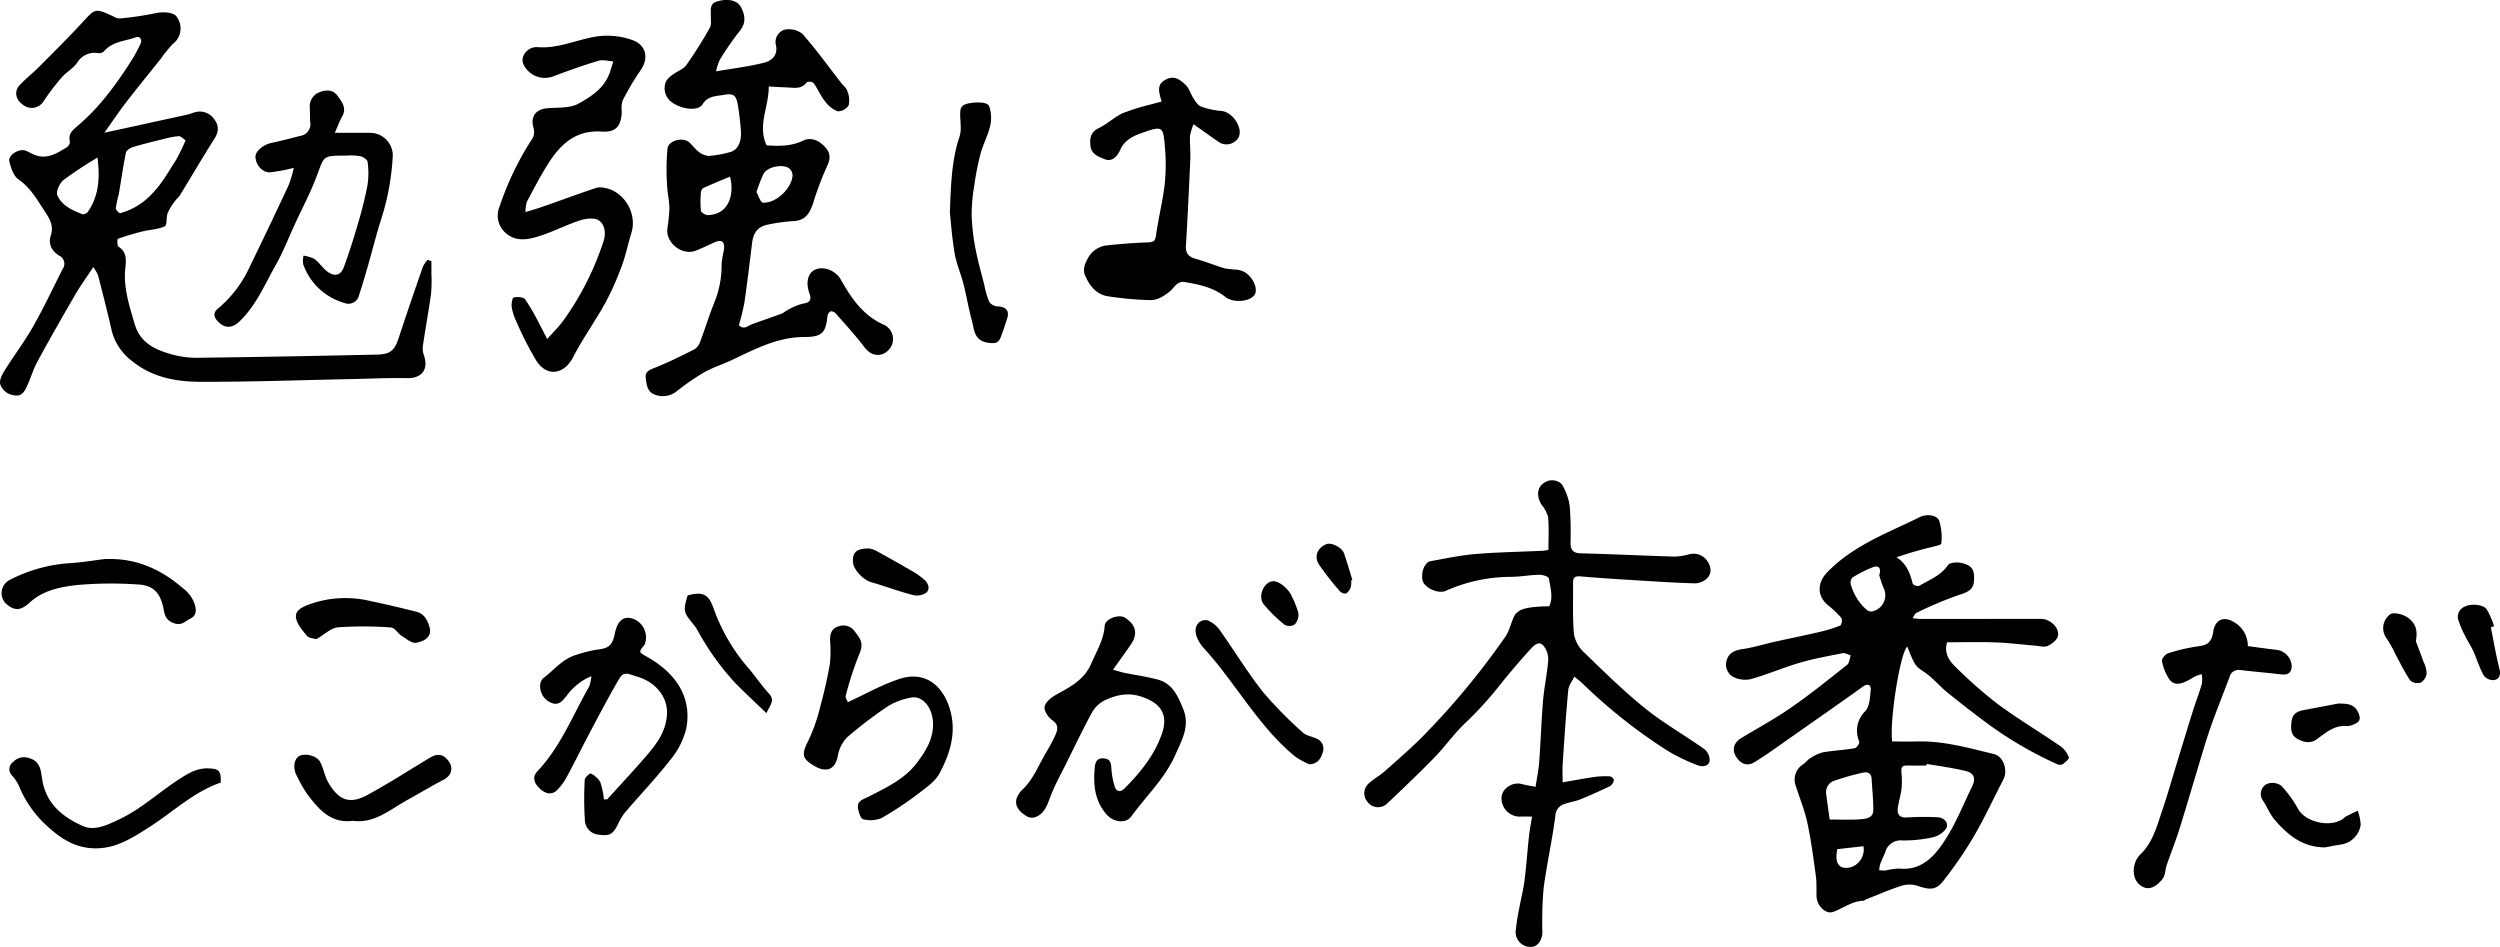 <svg xmlns="http://www.w3.org/2000/svg" width="563.173" height="213.3" viewBox="0 0 563.173 213.3">
  <g id="fv_message" transform="translate(780.646 -961.349)">
    <g id="グループ_52" data-name="グループ 52">
      <path id="パス_268" data-name="パス 268" d="M-683.46,1020.178c0,.942.005,1.884,0,2.826a34.449,34.449,0,0,1-.075,4.468c-.548,3.947-1.268,7.87-1.852,11.812a4.569,4.569,0,0,0,.233,2.086c1.11,3.193-.478,5.219-3.758,5.16-4.47-.081-8.945.141-13.418.232-11.09.225-22.18.634-33.268.594-5.378-.019-10.715-.994-15.147-4.562a12.368,12.368,0,0,1-4.743-6.993c-.938-4.161-2.007-8.294-3.065-12.427a9.815,9.815,0,0,0-1.075-1.86c-1.5,2.268-2.879,4.164-4.051,6.182-2.906,5-5.774,10.024-8.534,15.1-.981,1.806-1.54,3.837-2.422,5.7-.511,1.078-1.154,2.2-2.723,1.914a3.719,3.719,0,0,1-3.245-2.553c-.21-.9.429-2.14.991-3.039,2.1-3.349,4.495-6.517,6.442-9.946,2.392-4.211,4.447-8.614,6.642-12.937a2,2,0,0,0-.722-2.959c-1.753-1.05-2.582-2.664-1.957-4.537.681-2.039-.118-3.6-1.1-5.085-1.795-2.708-3.317-5.6-6.158-7.574-1.118-.777-1.72-2.609-2.078-4.078-.347-1.42,2.239-2.988,3.7-2.4.765.307,1.474.765,2.251,1.029,2.748.936,4.914-.546,7.076-1.858a1.554,1.554,0,0,0,.61-1.308c-.423-1.7.677-2.549,1.726-3.439,5.118-4.34,8.981-9.7,12.513-15.334a32.125,32.125,0,0,0,1.656-3.152c.519-1.078-.226-1.785-1.037-1.49-2.442.888-5.286.923-7.162,3.148a1.523,1.523,0,0,1-1.18.43,4.646,4.646,0,0,0-4.89,2.175c-.894,1.282-2.437,2.092-3.482,3.3a54.41,54.41,0,0,0-4.055,5.334,3.111,3.111,0,0,1-4.606.844c-1.624-1.059-2.114-2.967-.884-4.339,1.326-1.478,2.934-2.7,4.339-4.111,3.3-3.318,6.637-6.609,9.806-10.051,3.005-3.265,2.918-3.339,7.044-1.444a3.048,3.048,0,0,0,1.4.481,74.667,74.667,0,0,0,7.909-1.156c1.86-.427,4.3-.295,4.967.765a4.386,4.386,0,0,1-.868,6.125,28.452,28.452,0,0,0-2.683,3.3c-2.575,3.22-5.192,6.408-7.709,9.672-1.653,2.143-3.163,4.4-5.033,7.014,1.8-.385,3.171-.673,4.54-.972q7.066-1.542,14.13-3.095c.491-.109.965-.3,1.449-.444a3.933,3.933,0,0,1,4.585,1.427c1.174,1.5,1.086,2.906.04,4.543-2.653,4.152-5.131,8.415-7.706,12.617-.322.524-.855.915-1.205,1.427a12.718,12.718,0,0,0-1.569,2.6c-.364.977-.1,2.73-.655,2.989-1.5.7-3.3.73-4.947,1.139a57.192,57.192,0,0,0-5.618,1.675c-.164.059-.18,1.564.14,1.772,1.88,1.218,1.741,2.956,1.54,4.78-.487,4.411.9,8.495,2.1,12.642,1.233,4.271,4.617,5.791,8.331,6.838a20.836,20.836,0,0,0,5.84.774q20.181-.259,40.36-.719c3.139-.066,4.02-.922,5-3.9,1.744-5.309,3.559-10.6,5.39-15.875a7.2,7.2,0,0,1,1.056-1.558Zm-55.375-27.232c-.586-.368-1.087-.949-1.551-.921a19.918,19.918,0,0,0-3.488.659c-2.269.556-4.544,1.1-6.777,1.782-.635.193-1.52.754-1.63,1.283-.641,3.1-1.067,6.243-1.609,9.364a31.405,31.405,0,0,0-.677,3.107c-.026.38.749,1.211,1,1.153a15.189,15.189,0,0,0,7.212-4.422c2.146-2.174,3.688-4.966,5.366-7.571A41.9,41.9,0,0,0-738.835,992.946Zm-19.849,3.9a90.652,90.652,0,0,0-7.637,5.043c-.883.71-1.771,2.615-1.414,3.438,1.008,2.327,3.378,3.41,5.692,4.284a1.419,1.419,0,0,0,1.192-.545C-758.435,1005.535-758.082,1001.611-758.684,996.846Z"/>
      <path id="パス_269" data-name="パス 269" d="M-619.339,977.423c4.049-.7,7.521-1.1,10.873-1.964,1.611-.417,3.084-1.607,2.631-3.853a2.932,2.932,0,0,1,1.849-3.551,4.888,4.888,0,0,1,4.1.926c3.1,3.5,5.839,7.328,8.716,11.031.464.6,1.17,1.11,1.377,1.782a5.411,5.411,0,0,1,.331,3.264,2.918,2.918,0,0,1-2.528,1.368,6.849,6.849,0,0,1-2.908-2.392c-.957-1.217-1.556-2.71-2.46-3.976a1.641,1.641,0,0,0-1.515-.2c-1.29,1.745-3.07,1.212-4.741,1.171-1.235-.031-2.467-.122-3.858-.194.05,4.567-2.578,8.72-.486,13.248,2.757.206,5.576.235,8.267-1.075,1.608-.783,3.514-.15,5.019,1.581,1.132,1.3,1.127,2.558.341,4.191a66.4,66.4,0,0,0-3.066,8.108c-.881,2.683-1.854,4.207-4.762,4.285a38.067,38.067,0,0,0-5.133.7c-2.536.42-3.619,1.662-3.943,4.3-.551,4.485-1.084,8.974-1.738,13.444a50.681,50.681,0,0,1-1.226,4.982c1.131,1.155,1.992.139,2.936-.207,2.219-.814,4.463-1.561,6.679-2.382.5-.185.9-.607,1.393-.835a13.048,13.048,0,0,1,3.425-1.429c1.628-.229,1.975-.9,1.464-2.3-.871-2.392-.384-4.542,1.206-5.317,1.926-.939,4.708.136,5.883,2.233,2.359,4.211,5.011,8.09,9.7,10.155a3.552,3.552,0,0,1,1.842,4.386,3.838,3.838,0,0,1-2.212,2.233c-1.608.508-2.967-.166-4.1-1.658-1.959-2.59-4.172-4.99-6.321-7.433a1.588,1.588,0,0,0-1.213-.578,1.48,1.48,0,0,0-.729,1.108c-.387,3.7-1.182,4.691-5.188,4.689-6.026-.005-11.078,2.707-16.272,5.154-2.108.994-4.367,1.7-6.385,2.843a55.661,55.661,0,0,0-6.128,4.238,4.956,4.956,0,0,1-4.89.759c-1.791-.623-1.913-2.406-2.075-3.911-.146-1.352.981-1.724,2.154-2.193,2.959-1.182,5.822-2.613,8.675-4.041a3.061,3.061,0,0,0,1.34-1.529c1.11-2.917,2.023-5.91,3.171-8.811a22.286,22.286,0,0,0,1.753-9.073,27,27,0,0,1,.548-3.161c.169-1.86-.564-2.33-2.233-1.56-1.368.632-2.732,1.279-4.133,1.833-3,1.187-6.718-1.654-6.409-4.877a42.221,42.221,0,0,0,.473-4.624c-.029-1.814-.479-3.62-.539-5.437a52.421,52.421,0,0,1,.1-8.056c.223-1.833,3.44-2.646,4.871-1.423.76.651,1.338,1.528,2.135,2.118a3.979,3.979,0,0,0,2.274.964,23.921,23.921,0,0,0,4.886-.885c1.678-.466,2.551-2.273,2.375-4.75-.137-1.9-.345-3.813-.666-5.695-.409-2.4-.928-2.849-3.392-2.4-1.616.3-3.4.2-4.565,2.084-.984,1.6-4.61,1.2-6.87-.4a3.877,3.877,0,0,1-1.335-4.829,5.269,5.269,0,0,1,1.576-1.508c.98-.73,2.309-1.175,2.975-2.109a93.886,93.886,0,0,0,5.269-8.374c.423-.747.214-1.872.229-2.825.018-1.2-.26-2.553,1.265-3.058,2.492-.825,4.736-.32,5.538,1.238.962,1.871,1.188,3.61-.374,5.472a62.014,62.014,0,0,0-4.442,6.463A11.947,11.947,0,0,0-619.339,977.423Zm9.1,27.214c.487.836.91,2.313,1.447,2.355,2.9.231,6.49-3.16,6.684-6.116a2.13,2.13,0,0,0-.742-1.589c-1.458-1.078-4.928-.372-5.79,1.216A34.764,34.764,0,0,0-610.243,1004.637Zm-5.958-3.5c-2.016.847-4.021,1.66-5.991,2.551a1.288,1.288,0,0,0-.558.953,22.5,22.5,0,0,0-.007,4.176c.054.407,1.025,1,1.562.987C-616.248,1009.676-615.2,1004.827-616.2,1001.136Z"/>
      <path id="パス_270" data-name="パス 270" d="M-662.27,1009.118c1.423-.437,2.411-.7,3.376-1.041,2.872-1,5.733-2.031,8.6-3.044,1.3-.459,2.6-.919,3.909-1.342a3.146,3.146,0,0,1,1.135-.129c4.817.29,8.3,5.593,6.829,10.284-.771,2.453-1.257,5.006-2.158,7.407a63.555,63.555,0,0,1-3.754,8.414c-2.27,4.111-5.052,7.948-7.192,12.119-1.972,3.843-5.781,4.594-8.213.953a72.4,72.4,0,0,1-4.623-9.041,11.4,11.4,0,0,1-1.016-3.224c-.1-.71.164-2.079.445-2.129.841-.147,2.2-.1,2.586.427a48.727,48.727,0,0,1,3.183,5.52c.557,1.02,1.071,2.063,1.781,3.439,1.389-1.569,2.578-2.732,3.558-4.05a64.879,64.879,0,0,0,9.117-17.941c.6-1.765.355-3.77-1.018-4.726-.976-.68-2.939-.455-4.261-.022-3.291,1.078-6.4,2.735-9.713,3.712-2.254.665-4.749,1.051-6.92-.771a5.224,5.224,0,0,1-1.469-6.117,66.988,66.988,0,0,1,7.447-15.376,3.194,3.194,0,0,0,.163-2.367c-.7-2.39.482-4.1,3.026-4.327,2.4-.219,5.141.039,7.107-1.046,2.685-1.481,5.526-3.267,6.833-6.428.048-.116.133-.219.17-.337.288-.919.568-1.84.85-2.761-1.12-.064-2.334-.439-3.343-.134-3.444,1.038-6.844,2.24-10.205,3.524a5.338,5.338,0,0,1-6.778-2.932c-.583-1.668,1.093-3.84,3.3-3.661,4.144.336,7.82-1.279,11.7-2.1a16.845,16.845,0,0,1,9.831.577c2.991,1.205,3.506,4.139,1.585,6.827a57.238,57.238,0,0,0-3.992,6.739,6.226,6.226,0,0,0-.184,2.462c-.13,3.318-1.311,4.733-4.6,4.51-5.544-.374-8.979,2.641-11.7,6.8-1.883,2.885-3.444,5.983-5.087,9.019A8.538,8.538,0,0,0-662.27,1009.118Z"/>
      <path id="パス_271" data-name="パス 271" d="M-518.944,984.213c-1.071-3.07-.717-4.253,1.3-5.115,1.738-.743,3,.364,4.057,1.348.823.766,1.134,2.057,1.783,3.043.464.7.995,1.606,1.7,1.865a17.931,17.931,0,0,0,4.61.993c2.582.221,5,3.963,3.8,6.074a3.166,3.166,0,0,1-4.2,1.051c-1.848-1.252-3.654-2.567-5.883-4.142a12.434,12.434,0,0,0-.8,2.667c-.071,1.727.149,3.467.073,5.193-.283,6.5-.594,13.005-.991,19.5-.113,1.86.737,2.578,2.383,3.025,2.169.59,4.259,1.469,6.417,2.107a24.326,24.326,0,0,0,2.665.273,5.069,5.069,0,0,1,1.914.638c1.987,1.322,2.972,4.046,1.968,5.192-1.3,1.489-4.8,1.64-6.457.316-2.66-2.126-5.867-2.789-9.111-3.349-1.82-.315-2.442,1.365-3.517,2.2-1.412,1.1-2.819,1.988-4.643,1.855a74.5,74.5,0,0,1-9.47-.9c-2.6-.532-4.161-2.75-5.058-5.152a4.179,4.179,0,0,1,.572-2.83,5.537,5.537,0,0,1,4.325-3.413c3.148-.34,6.311-.6,9.474-.7,1.338-.04,1.643-.413,1.824-1.716.532-3.818,1.489-7.58,1.936-11.4a43.3,43.3,0,0,0,.052-8.257c-.357-4.712-.533-4.911-4.831-3.412-2.018.7-4.239,1.585-5.267,3.99-.6,1.4-1.81,2.762-3.543,2.034-1.27-.535-2.909-1.054-3.128-2.914-.207-1.763-.028-3.168,1.9-4.09,1.89-.9,3.466-2.474,5.367-3.343a47.465,47.465,0,0,1,6.309-1.961C-520.644,984.659-519.865,984.463-518.944,984.213Z"/>
      <path id="パス_272" data-name="パス 272" d="M-714.461,999.158a39.464,39.464,0,0,1-5.41,1.014c-1.72.078-3.27-1.861-3.224-3.593.034-1.235,1.845-2.671,3.614-3.044,2.166-.456,4.312-1.01,6.453-1.576a2.631,2.631,0,0,0,2.279-3.01c-.1-1.085-.044-2.182-.109-3.27a3.435,3.435,0,0,1,2.29-3.6c1.319-.494,2.9-.619,3.981.88,1.024,1.426,2.1,2.775.993,4.684-.576.992-.951,2.1-1.626,3.63,3.13,0,5.741-.028,8.351.009a5.154,5.154,0,0,1,4.71,4.939,55.879,55.879,0,0,1-2.761,14.944c-1.014,3.251-1.838,6.562-2.777,9.837-.658,2.292-1.326,4.582-2.066,6.848a2.447,2.447,0,0,1-3.324,1.743,13.867,13.867,0,0,1-9.251-8.691,5.163,5.163,0,0,1,.07-1.964,7.892,7.892,0,0,1,2.493.773c1.06.787,1.8,2,2.854,2.8,1.633,1.226,3.024.913,3.72-.955,1.206-3.234,2.233-6.541,3.2-9.857a87.545,87.545,0,0,0,2.154-8.7,18.116,18.116,0,0,0,.005-5.179c-.055-.5-.975-1.127-1.6-1.279a12.512,12.512,0,0,0-3.067-.147c-5.592.065-4.988-.125-6.843,4.771-1.373,3.622-3.2,7.073-4.826,10.6-1.437,3.115-2.681,6.34-4.364,9.315-2.485,4.391-4.44,9.149-8.21,12.725-1.648,1.563-3.352,1.555-4.877-.116-.845-.926-1.051-1.824.018-2.774a26.722,26.722,0,0,0,6.571-8.133q4.772-9.773,9.377-19.626A26.666,26.666,0,0,0-714.461,999.158Z"/>
      <path id="パス_273" data-name="パス 273" d="M-566.666,1009.259c.229-7.023.5-12.152,2.171-17.147.523-1.561.123-3.429.152-5.157.017-1.057.138-1.851,1.5-2.219,1.537-.416,4.612-.558,5.032.542a8.079,8.079,0,0,1,.215,4.437c-.483,2.137-1.585,4.126-2.162,6.249a61.574,61.574,0,0,0-1.4,7.085,39.687,39.687,0,0,0-.608,6.652,47.3,47.3,0,0,0,.852,7.588c.516,2.774,1.309,5.5,2,8.24a20,20,0,0,0,1.11,3.83,2.552,2.552,0,0,0,1.915,1.017c1.887.084,2.692.99,2.12,2.747-.462,1.422-.926,2.845-1.468,4.237-.47,1.2-1.119,1.4-2.621,1.229-3.421-.387-3.3-2.991-3.885-5.149-.731-2.677-1.17-5.432-1.859-8.121-.591-2.312-1.594-4.539-1.989-6.876C-566.206,1014.808-566.46,1011.112-566.666,1009.259Z"/>
    </g>
    <g id="グループ_53" data-name="グループ 53">
      <path id="パス_274" data-name="パス 274" d="M-350.986,1107c-1.57,1.356-4,16.262-3.424,21.384,2,0,4.023.027,6.05-.006,5.8-.093,11.318,1.5,16.869,2.833,2.2.528,3.206,3.7,2.149,5.729-2.216,4.246-4.2,8.62-6.615,12.751a92.283,92.283,0,0,1-6.911,10.082c-1.672,2.149-3.082,2.066-5.89,1.1a6.064,6.064,0,0,0-3.6.035c-2.75.886-5.408,2.055-8.1,3.118-.113.045-.2.235-.293.236-2.614.027-4.633,1.656-6.938,2.513-1.626.6-3.637-1.332-3.736-3.391-.074-1.537.053-3.1-.154-4.614-.549-4.026-1.068-8.068-1.914-12.037-.6-2.82-1.725-5.527-2.6-8.29a4.056,4.056,0,0,1,1.717-4.97c.547-.385.953-.986,1.522-1.32a9.147,9.147,0,0,1,2.855-1.327c2.376-.415,4.807-.521,7.184-.929.43-.074,1.123-1.132,1-1.505a6.157,6.157,0,0,1,1.351-6.838c1-1.084,1.091-3.162,1.234-4.821.088-1.028-.578-1.553-1.754-.713-5.624,4.022-11.294,7.979-16.961,11.941-2.512,1.757-4.982,3.593-7.61,5.158-1.634.973-3.255.172-4.183-1.644-.738-1.447-.236-2.9,1.328-3.85,3.761-2.279,7.646-4.38,11.25-6.885,4.342-3.016,8.471-6.342,12.616-9.631.512-.406.555-1.4.815-2.127-.612-.175-1.271-.594-1.828-.485-3.238.633-6.5,1.223-9.661,2.148-3.747,1.1-7.356,2.671-11.115,3.709a5.9,5.9,0,0,1-4.1-.648,3.248,3.248,0,0,1-1.039-4.146c.547-1.31,1.9-1.777,3.416-2,2.434-.349,4.807-1.107,7.216-1.646,3.346-.748,6.711-1.416,10.05-2.195a32.406,32.406,0,0,0,4.734-1.463,1.812,1.812,0,0,0,.221-1.683,20.743,20.743,0,0,0-2.982-2.851c-2.553-2.072-2.482-5.091-.238-7.423,5.554-5.774,12.825-8.584,19.8-11.931.338-.162.669-.338,1-.506,1.539-.774,3.894-.591,4.469.834a12.911,12.911,0,0,1,.457,5.126c-.01.282-1.392.565-2.161.764a78.515,78.515,0,0,0-7.916,2.306c2.371,1.53,3.053,3.716,3.658,6a1.581,1.581,0,0,0,1.43.437c2.279-1.364,4.854-2.276,6.48-4.666.4-.582,1.948-.715,2.863-.531,1.373.278,2.842.75,2.994,2.644.242,3.04-.635,3.767-3.45,4.621a84.612,84.612,0,0,0-9.58,4.059c-.276.123-.4.574-.791,1.16.839.074,1.377.162,1.915.162q13.486,0,26.973-.024c2.007,0,4.169,1.876,3.88,3.794-.133.887-1.345,1.855-2.3,2.3-.772.362-1.886.027-2.844-.051-2.965-.242-5.924-.628-8.893-.733-3.643-.129-7.293-.031-10.953-.031-.721,2.449.446,4.165,1.9,5.548a101.118,101.118,0,0,0,9.433,8.314c4.623,3.411,9.576,6.373,14.318,9.628a5.431,5.431,0,0,1,1.783,2.462c.115.3-.829,1.11-1.407,1.521a1.5,1.5,0,0,1-1.25-.017,87.276,87.276,0,0,1-15.427-8.957c-3.183-2.347-6.306-4.78-9.381-7.268-1.728-1.4-3.161-3.2-4.984-4.436C-349.064,1111.439-349.191,1111.625-350.986,1107Zm4.364,26.432-.061.372c-1.475,0-2.949.02-4.423-.007-1.04-.019-1.3.473-1.219,1.444a18.513,18.513,0,0,1,.057,3.6c-.159,1.444-.594,2.855-.825,4.294-.263,1.641.259,2.5,2.164,2.353a60.971,60.971,0,0,1,6.732-.036c1.7.063,2.735,1.556,1.834,2.7a5.163,5.163,0,0,1-2.765,1.788,30.2,30.2,0,0,1-6.959.739,3.586,3.586,0,0,0-3.857,2.607c-.38.926-.818,1.83-1.167,2.768a6.648,6.648,0,0,0-.212,1.321,8.2,8.2,0,0,0,1.445.077,14.469,14.469,0,0,1,3-.446c5.193.548,8.1-2.878,10.437-6.491,2.432-3.763,4.1-8.022,6.081-12.073.807-1.649.46-2.914-1.346-3.372C-340.628,1134.329-343.645,1133.961-346.622,1133.436Zm-21.855,12.527c2.479,0,4.723.129,6.941-.053,1.172-.1,2.825-.274,2.869-1.913.064-2.38-.237-4.768-.355-7.153-.074-1.49-1.055-1.665-2.151-1.4a58.205,58.205,0,0,0-6.164,1.756,2.692,2.692,0,0,0-1.926,2.966C-369.027,1142.109-368.74,1144.044-368.477,1145.963Zm11.168-55.011c.576-1.952-.407-2.217-1.424-1.832a29.335,29.335,0,0,0-4.638,2.346,1.726,1.726,0,0,0-.353,1.518,11.751,11.751,0,0,0,3.623,5.772,1.585,1.585,0,0,0,1.191.339,3.74,3.74,0,0,0,2.564-5.341C-356.789,1092.737-357.073,1091.651-357.309,1090.952Zm-3.564,61.026-5.913.672c-.169,1.5-.521,3.229,1.032,4.064a3.668,3.668,0,0,0,3.109-.517A4.176,4.176,0,0,0-360.873,1151.978Z"/>
      <path id="パス_275" data-name="パス 275" d="M-431.656,1097.915c.945-1.886.281-4.117-.08-6.269-.067-.4-1.39-.839-2.123-.823-2.087.044-4.167.436-6.253.471a36.03,36.03,0,0,0-14.815,3.143c-1.39.647-3.87-.21-4.917-1.609-.75-1-.525-3.314.469-4.43a1.832,1.832,0,0,1,.909-.624c3.359-.583,6.708-1.335,10.1-1.616,5.087-.423,10.2-.5,15.3-.741a10.32,10.32,0,0,0,1.235-.194c0-2.522.142-4.963-.069-7.373a7.372,7.372,0,0,0-1.462-2.779c-1.464-2.348-.912-4.658,1.6-5.446a3.221,3.221,0,0,1,2.914.764,12.807,12.807,0,0,1,1.824,5.062,81.431,81.431,0,0,1,.167,8.275c.018,1.533.645,2.229,2.327,2.272,7.044.18,14.083.523,21.126.736a14.823,14.823,0,0,0,3.186-.49,3.775,3.775,0,0,1,4.028,1.264c.932,1.277,1.372,2.9.028,4.178a4.054,4.054,0,0,1-2.608,1.073c-4.147-.1-8.291-.378-12.434-.633-4.466-.275-8.935-.532-13.39-.935-1.328-.12-1.706.306-1.691,1.5.048,3.854-.141,7.728.211,11.553a7.444,7.444,0,0,0,2.331,4.128c4.455,4.312,8.889,8.688,13.712,12.565,4.208,3.382,8.971,6.069,13.382,9.211a3.17,3.17,0,0,1,1.129,2.666c-.367,1.355-1.85,1.3-2.931.835a41.343,41.343,0,0,1-6.641-3.239,120.542,120.542,0,0,1-18.986-15.021c-.589-.587-1.273-1.077-1.913-1.612-.476,1-1.276,1.969-1.373,3.005-.52,5.517-.882,11.049-1.254,16.579-.091,1.341-.014,2.693-.014,4.222,2.626-.448,4.956-.892,7.3-1.225a17.777,17.777,0,0,1,3.437-.11c.3.016.847.62.8.85a2.059,2.059,0,0,1-.838,1.33q-3.311,1.605-6.722,2.995c-1.109.45-2.338.6-3.463,1.021a2.82,2.82,0,0,0-2.148,2.631c-.7,5.517-1.953,10.962-2.664,16.478a88.336,88.336,0,0,0-.267,9.815c-.028,1.751-1.083,3.229-2.394,3.278a3.344,3.344,0,0,1-3.634-3.271,43.918,43.918,0,0,1,.806-5.358c.377-2.112.929-4.2,1.2-6.322.42-3.292.641-6.61,1-9.911.149-1.387.423-2.76.7-4.483-.918,0-1.719-.024-2.517.005a4.133,4.133,0,0,1-4.366-4.043c-.111-2.1,2.313-3.859,4.511-3.3.962.243,1.947.4,3.163.636.308-2.064.689-3.853.822-5.66.339-4.591.478-9.2.868-13.784.261-3.072.943-6.111,1.165-9.184a4.82,4.82,0,0,0-1.109-3.2c-.984-1.117-2.1-.045-2.771.686-2.245,2.445-4.4,4.976-6.5,7.552a82.433,82.433,0,0,1-8.081,9c-2.583,2.368-4.609,5.331-7.064,7.854-3.469,3.566-7.069,7.008-10.689,10.423a2.953,2.953,0,0,1-4.47-.258,2.96,2.96,0,0,1,.316-4.258c1.11-1,2.465-1.728,3.582-2.723,3.044-2.712,6.146-5.377,8.988-8.292,3.322-3.407,6.509-6.964,9.54-10.633s5.878-7.455,8.6-11.34c1.008-1.442,1.284-3.378,2.157-4.942a3.935,3.935,0,0,1,2.172-1.375,14.631,14.631,0,0,1,3.026-.432C-433.446,1097.96-432.7,1097.96-431.656,1097.915Z"/>
      <path id="パス_276" data-name="パス 276" d="M-643.847,1141.406c2.977-3.3,6.016-6.54,8.911-9.907,2.2-2.558,4.165-5.213,4.519-8.838.445-4.558-3.008-7.951-6.966-8.958-1.194-.305-2.624-1.318-3.628.332-1.147,1.886-2.207,3.828-3.261,5.769q-2.15,3.96-4.23,7.957c-1.509,2.886-2.949,5.808-4.5,8.668a13.1,13.1,0,0,1-2.065,2.831c-1.185,1.226-2.565.943-3.728-.053-1.656-1.418-1.979-2.853-.788-4.115,5.234-5.548,7.966-12.608,11.656-19.085a9.448,9.448,0,0,0,.5-2.33,12.961,12.961,0,0,0-5.559,4.392c-.81.97-1.648,2.26-3.281,1.676a4.063,4.063,0,0,1-2.7-4.137,2.319,2.319,0,0,1,.687-1.472c2.475-1.852,4.429-4.464,7.6-5.316a29.306,29.306,0,0,1,4.39-1.108c2.768-.294,3.6-.918,4.16-3.7.55-2.734,1.893-3.91,3.837-3.361a4.461,4.461,0,0,1,3.019,5.439,1.561,1.561,0,0,1-.194.515c-1.39,1.744-1.324,1.62.72,2.784,5.939,3.381,10.07,8.656,8.711,16a17.568,17.568,0,0,1-3.6,7.123c-3.188,4.1-6.8,7.871-10.182,11.826a13.574,13.574,0,0,0-1.635,2.72c-1.173,2.316-1.861,2.683-4.58,2.276a3.363,3.363,0,0,1-2.862-3.337,74.42,74.42,0,0,1-.02-9.036c.021-.5,1.2-1.46,1.339-1.375a5.184,5.184,0,0,1,2.157,1.938,18.233,18.233,0,0,1,.819,3.911Z"/>
      <path id="パス_277" data-name="パス 277" d="M-529.922,1112.214c1.139.315,1.858.558,2.6.71,2.535.521,5.12.854,7.6,1.549,3.271.915,4.47,3.79,5.624,6.61,1.58,3.859-.366,7.108-1.84,10.426-2.331,5.247-6.536,9.167-9.838,13.727-1.288,1.778-4.093,1.311-5.61-.435-2.626-3.024-2.989-6.583-2.664-10.286.084-.953.183-2.405,1.907-2.335s1.8,1.161,1.871,2.507a16.845,16.845,0,0,0,.7,3.719c.407,1.426,1.387,1.423,2.289.514,3.589-3.611,6.771-7.541,8.429-12.437,1.432-4.226-.379-6.8-4.713-8.217-3.106-1.017-5.781-.311-8.407.931a6.937,6.937,0,0,0-2.8,2.886c-1.98,3.624-3.757,7.36-5.591,11.063-1.271,2.566-2.688,5.081-3.691,7.75-.675,1.8-1.233,3.533-3.049,4.407a2.487,2.487,0,0,1-1.96.085c-2.952-1.618-3.7-3.827-1.093-6.328,2.272-2.178,3.525-5.428,5.185-8.23a35.593,35.593,0,0,0,2.1-3.954c.509-1.175.752-2.264-.713-3.279-.911-.631-1.922-2.144-1.749-3.043.2-1.04,1.505-2.1,2.582-2.694,3.2-1.773,6.367-3.357,7.953-7.069,1.184-2.772,2.8-5.316,3.007-8.463.1-1.6,3.233-2.721,4.6-1.817,2.521,1.662,2.932,3.666,1.221,6.136C-527.174,1108.39-528.421,1110.1-529.922,1112.214Z"/>
      <path id="パス_278" data-name="パス 278" d="M-589.654,1119.526c3.918-1.8,7.6-3.9,11.552-5.211,6.121-2.035,10.1,1.788,11.556,7.211,1.358,5.064-.141,9.674-2.425,13.991-.953,1.8-2.9,3.173-4.6,4.456a74.892,74.892,0,0,1-8.448,5.64,6.5,6.5,0,0,1-4.187.283c-.561-.121-1.043-1.612-1.171-2.535-.228-1.647,1.291-1.976,2.378-2.537,4-2.062,8.122-3.93,10.949-7.686,2.123-2.82,3.882-5.756,3.551-9.469-.266-2.977-2.357-5.882-5.257-5.109a15.181,15.181,0,0,0-4.606,1.712,94.533,94.533,0,0,0-9.449,7.168,7.979,7.979,0,0,0-2.119,4.273c-.7,3.551-3.118,3.435-5.2,2.217-2.97-1.739-2.979-2.675-1.354-5.885a38.4,38.4,0,0,0,2.561-7.288c.887-3.263,1.655-6.57,2.231-9.9a28.773,28.773,0,0,0,.04-5.187c-.018-1.433.256-2.722,1.822-3.19a3.123,3.123,0,0,1,3.724,1.085c1.554,2.031,2.043,2.835.91,5.438a73.128,73.128,0,0,0-2.931,9.071C-590.266,1118.55-589.768,1119.208-589.654,1119.526Z"/>
      <path id="パス_279" data-name="パス 279" d="M-274.279,1106.9c2.134.279,4.207.573,6.285.815a3.883,3.883,0,0,1,3.6,3.73c-.061,1.47-.878,2.013-2.379,1.827-3.032-.375-6.082-.6-9.114-.979a2.159,2.159,0,0,0-2.56,1.681c-1.41,3.808-2.957,7.568-4.285,11.4-1.2,3.465-2.191,7-3.258,10.515-1.263,4.156-2.461,8.333-3.78,12.471-.841,2.639-1.873,5.216-2.775,7.836-.358,1.037-.316,2.334-.94,3.136-1.856,2.381-3.744,2.676-5.355,1.152-1.639-1.55-1.518-4.855.389-6.7,2.724-2.635,3.629-6.157,4.783-9.537,1.3-3.81,2.391-7.693,3.572-11.544,1.131-3.692,2.241-7.39,3.4-11.073.656-2.084,1.453-4.126,2.063-6.223a7.459,7.459,0,0,0-.027-2.184,8.436,8.436,0,0,0-1.8.649c-2.623,1.68-4.279,2.051-5.435.6a10.6,10.6,0,0,1-1.723-4.232c-.106-.467.765-1.533,1.373-1.717a40.6,40.6,0,0,1,7.018-1.618c2.079-.24,2.852-1.228,3.132-3.147.413-2.834,2.326-3.709,4.763-2.235A6.167,6.167,0,0,1-274.279,1106.9Z"/>
      <path id="パス_280" data-name="パス 280" d="M-730.926,1137.649c-6.136,2.09-10.822,6.687-16.246,10.126-3.709,2.352-7.368,4.765-12.146,4.677-4.957-.091-8.4-2.767-11.666-5.921a25.03,25.03,0,0,1-5.433-8.232,9.3,9.3,0,0,0-1.577-2.317,2,2,0,0,1,.376-3.04,3.255,3.255,0,0,1,3.155-.916c3.149.684,3.015,3.227,3.391,5.283.971,5.313,4.748,8.183,9.084,10.117,2.674,1.192,5.6-.265,8.318-1.559,4.757-2.261,8.575-5.83,12.907-8.669,2.172-1.423,4.285-2.866,7.089-2.756C-731.313,1134.535-730.812,1134.965-730.926,1137.649Z"/>
      <path id="パス_281" data-name="パス 281" d="M-757.148,1087.3c6.872-.336,12.578,2.119,17.685,6.547a7.316,7.316,0,0,1,2.8,4.043c.3,1.335.074,2.264-1.2,2.864-1.1.519-1.763,1.578-3.525,1.007-1.881-.609-2.152-1.868-2.4-3.169-.71-3.666-2.272-5.452-5.932-5.589a87.724,87.724,0,0,0-13.643.141c-3.72.445-7.564,1.154-10.609,3.963-2.087,1.925-3.511,1.8-5.294.267a3.342,3.342,0,0,1,.72-5.339,34.091,34.091,0,0,1,13.626-3.82C-762.324,1088.058-759.74,1087.617-757.148,1087.3Z"/>
      <path id="パス_282" data-name="パス 282" d="M-701.148,1146.255c-4.962.647-7.644-2.56-10.179-5.871a29.8,29.8,0,0,1-2.533-4.417c-.854-1.636-.533-3.644.6-4.293,1.3-.745,4.019-.093,4.758,1.352.756,1.481,1.015,3.231,1.848,4.654,2.27,3.877,4.684,4.967,8.789,2.741,4.785-2.594,9.368-5.559,14.038-8.363,1.745-1.047,2.985-.858,4.154.634,1.282,1.636.747,3.392-1.08,4.332-2.772,1.427-5.437,3.061-8.173,4.56C-692.815,1143.717-696.3,1146.913-701.148,1146.255Z"/>
      <path id="パス_283" data-name="パス 283" d="M-485.7,1133.52a18.3,18.3,0,0,1-3.084-1.664c-4.537-3.681-8.1-8.247-11.568-12.9-2.5-3.362-4.943-6.78-7.662-9.96-1.453-1.7-3.152-3.161-3.311-5.537a2.552,2.552,0,0,1,.742-1.861,2.3,2.3,0,0,1,1.954-.511,6.6,6.6,0,0,1,2.618,2c3.32,4.674,6.3,9.61,9.837,14.1a89.254,89.254,0,0,0,9.038,9.189c.766.725,2.068.857,3.077,1.357a2.45,2.45,0,0,1,1.355,3.208C-483.14,1132.291-483.824,1133.441-485.7,1133.52Z"/>
      <path id="パス_284" data-name="パス 284" d="M-709.39,1105.335c-.533-.175-1.655-.2-2.123-.767-1.049-1.27-2.352-2.761-2.473-4.25-.132-1.632,1.743-2.342,3.3-2.925a24.022,24.022,0,0,1,13.609-.616c3.44.715,6.863,1.524,10.267,2.394,1.813.463,2.562,2.038,2.972,3.655.4,1.563-.63,2.893-3.074,3.32-.982.171-2.247-.93-3.294-1.593-.845-.535-1.526-1.8-2.33-1.847a83.691,83.691,0,0,0-11.955-.044C-706.109,1102.805-707.6,1104.314-709.39,1105.335Z"/>
      <path id="パス_285" data-name="パス 285" d="M-256.915,1152.246c-5.145-.065-8.331-2.828-11.161-6.037-1.177-1.336-1.861-3.1-2.853-4.608a2.511,2.511,0,0,1,.9-3.627,3.4,3.4,0,0,1,3.261.354,25.588,25.588,0,0,1,3.83,5.288c1.77,3.056,7.49,4.271,10.27,2.04a3.745,3.745,0,0,1,.614-.452c.836-.423,1.683-.822,2.526-1.231a11.333,11.333,0,0,1,.676,3.151,5.288,5.288,0,0,1-4.569,4.5C-254.745,1151.8-256.054,1152.089-256.915,1152.246Z"/>
      <path id="パス_286" data-name="パス 286" d="M-608.005,1121.992c-2.545-2.458-4.916-4.624-7.146-6.927a59.012,59.012,0,0,1-8.365-11.731,10.548,10.548,0,0,0-.956-1.372c-2.241-2.746-2.294-2.991-1.274-6.474,3.4-.936,4.727-.335,5.875,2.983A41.821,41.821,0,0,0-612,1111.912c1.584,1.866,2.96,3.915,4.61,5.717C-606.022,1119.121-607.141,1120.159-608.005,1121.992Z"/>
      <path id="パス_287" data-name="パス 287" d="M-584.828,1084.905a5.916,5.916,0,0,1,1.477.478q4.452,2.445,8.846,5a16.584,16.584,0,0,1,1.962,1.468c1.04.832,1.476,2.126.608,2.983a3.736,3.736,0,0,1-3.065.554c-3.19-.828-6.291-1.994-9.461-2.91-1.7-.49-3.994-2.829-4.046-4.6C-588.568,1085.759-587.739,1084.89-584.828,1084.905Z"/>
      <path id="パス_288" data-name="パス 288" d="M-219.531,1102.657c.631,3.145,1.155,6.317,1.942,9.423.346,1.367-.093,2.258-1.184,2.471a2.736,2.736,0,0,1-2.344-1c-.972-1.736-1.548-3.69-2.366-5.52-.485-1.085-1.176-2.077-1.7-3.147a25.214,25.214,0,0,1-1.688-3.877,2.466,2.466,0,0,1,1.455-3c1.361-.715,4.079-.572,4.963.626a17.389,17.389,0,0,1,1.631,3.785Z"/>
      <path id="パス_289" data-name="パス 289" d="M-236.432,1105.8c.452,1.2,1.142,2.977,1.784,4.77a5.965,5.965,0,0,1,.652,2.5,2.888,2.888,0,0,1-1.32,2.046,2.525,2.525,0,0,1-2.364-.454c-1.272-1.865-2.254-3.928-3.339-5.92a28,28,0,0,0-1.871-3.411,3.873,3.873,0,0,1,.621-5.558c.771-.642,3.17-.045,4.3.9C-236.56,1101.849-235.944,1103.255-236.432,1105.8Z"/>
      <path id="パス_290" data-name="パス 290" d="M-253.919,1119.835c2,.018,3.765,0,4.661,2.385.613,1.635-.4,1.972-1.377,2.425a3.8,3.8,0,0,1-1.683.252c-2.674-.1-4.509,1.619-6.462,3.008-1.416,1.006-2.746.653-4.066.035-1.88-.881-1.8-2.567-1.547-4.27.221-1.5,1.248-2.094,2.608-2.345C-259.161,1120.84-256.541,1120.333-253.919,1119.835Z"/>
      <path id="パス_291" data-name="パス 291" d="M-476.262,1092.087a5.025,5.025,0,0,1-.1,1.519,2.708,2.708,0,0,1-1.031,1.439,1.661,1.661,0,0,1-1.438-.53,63.364,63.364,0,0,1-4.681-5.988c-1.181-1.819-.348-3.762,1.625-4.587,1.127-.472,3.538.7,4.007,2.059.685,1.98,1.263,4,1.886,6Z"/>
      <path id="パス_292" data-name="パス 292" d="M-493.862,1092.28c1.414-.057,3.605,1.784,4.306,3.583a19.619,19.619,0,0,1,1.406,3.633,3.282,3.282,0,0,1-.814,2.5,2.272,2.272,0,0,1-2.23.136,31.227,31.227,0,0,1-4.782-4.658C-497.391,1095.681-495.9,1092.362-493.862,1092.28Z"/>
    </g>
  </g>
</svg>
